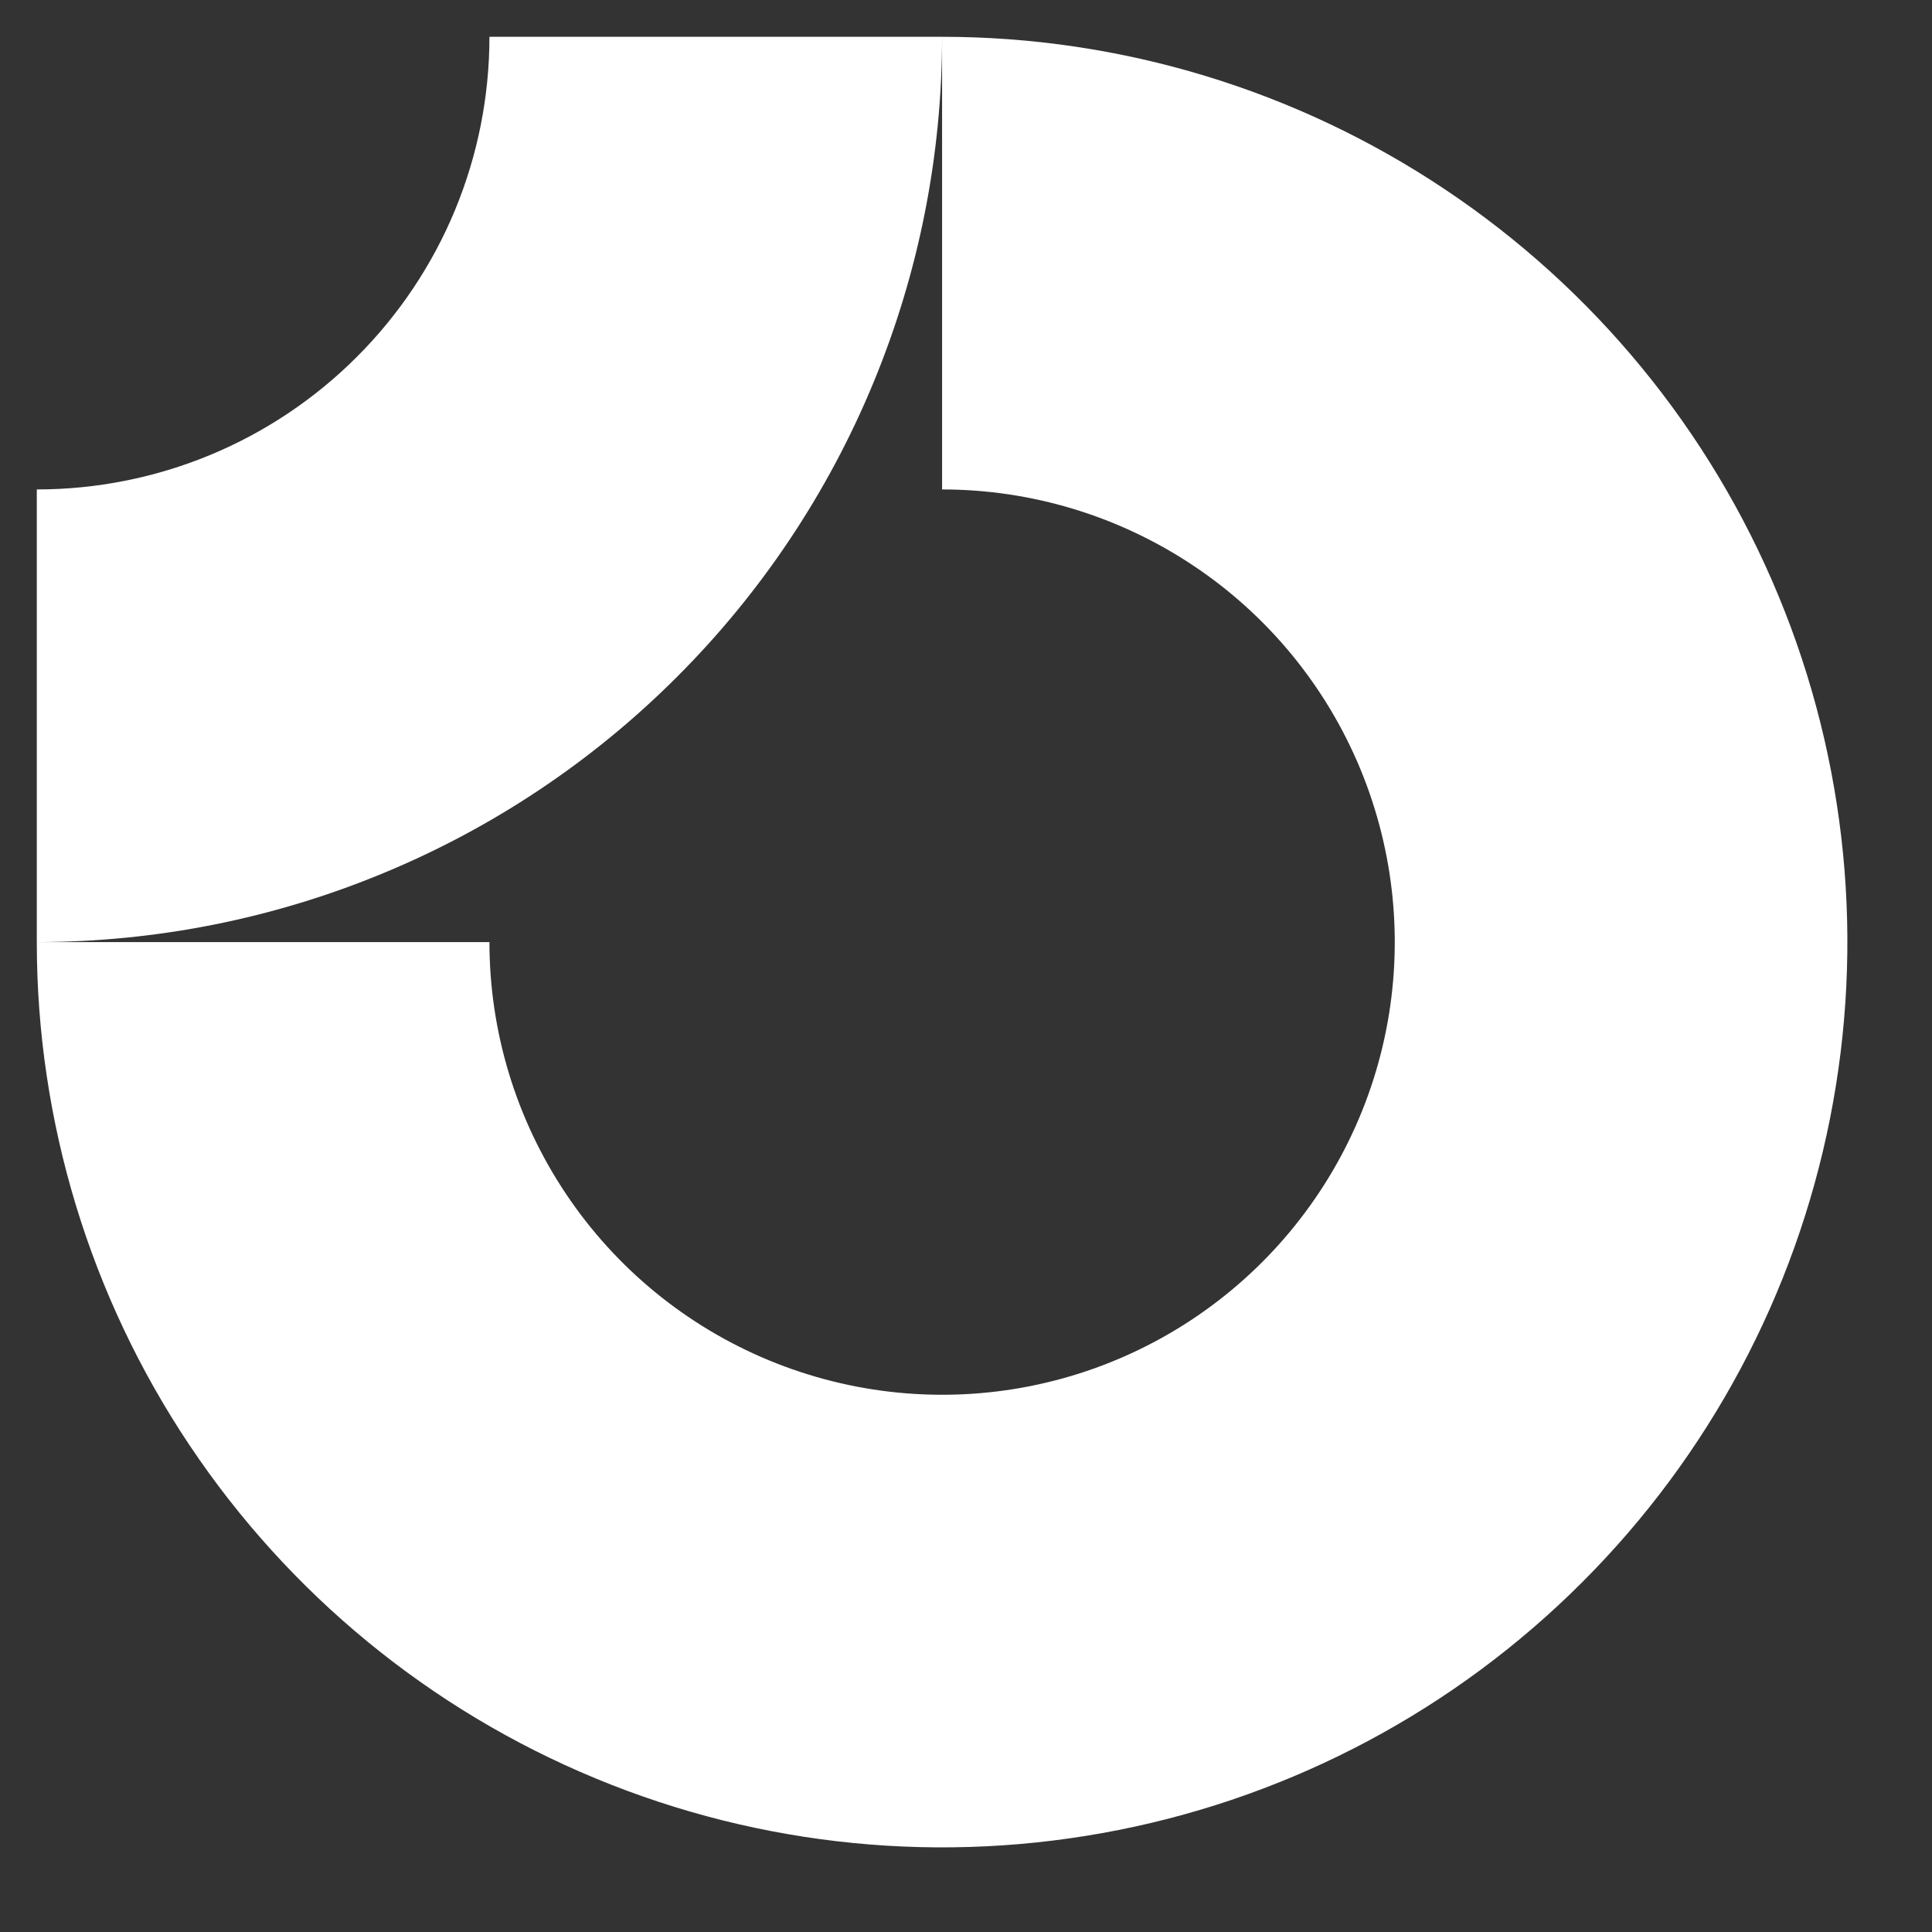 <svg width="21" height="21" viewBox="0 0 21 21" fill="none" xmlns="http://www.w3.org/2000/svg">
<rect x="0" y="0" width="21" height="21" fill="#333333" stroke="none"/>
<g clip-path="url(#clip0_20_5317)">
<path fill-rule="evenodd" clip-rule="evenodd" d="M12.974 6.15C12.165 5.609 11.213 5.32 10.24 5.32V0.4C12.187 0.4 14.089 0.977 15.707 2.059C17.325 3.14 18.587 4.677 19.331 6.475C20.076 8.273 20.271 10.251 19.891 12.16C19.512 14.069 18.575 15.822 17.198 17.198C15.822 18.575 14.069 19.512 12.16 19.891C10.251 20.271 8.273 20.076 6.475 19.331C4.677 18.587 3.14 17.325 2.059 15.707C0.977 14.089 0.4 12.187 0.4 10.24H5.32C5.32 11.213 5.609 12.165 6.15 12.974C6.69 13.783 7.459 14.414 8.358 14.786C9.257 15.158 10.246 15.256 11.2 15.066C12.155 14.876 13.031 14.407 13.719 13.719C14.407 13.031 14.876 12.155 15.066 11.2C15.256 10.246 15.158 9.257 14.786 8.358C14.414 7.459 13.783 6.69 12.974 6.15Z" fill="white"/>
<path fill-rule="evenodd" clip-rule="evenodd" d="M5.32 0.4C5.32 1.046 5.193 1.686 4.946 2.283C4.699 2.88 4.336 3.422 3.879 3.879C3.422 4.336 2.88 4.699 2.283 4.946C1.686 5.193 1.046 5.32 0.4 5.32L0.4 10.24C1.693 10.24 2.972 9.986 4.166 9.491C5.36 8.997 6.445 8.272 7.358 7.358C8.272 6.445 8.997 5.36 9.491 4.166C9.986 2.972 10.24 1.693 10.24 0.4L5.32 0.4Z" fill="white"/>
</g>
<defs>
<clipPath id="clip0_20_5317">
<rect width="19.68" height="19.68" fill="white" transform="translate(0.4 0.4)"/>
</clipPath>
</defs>
</svg>
